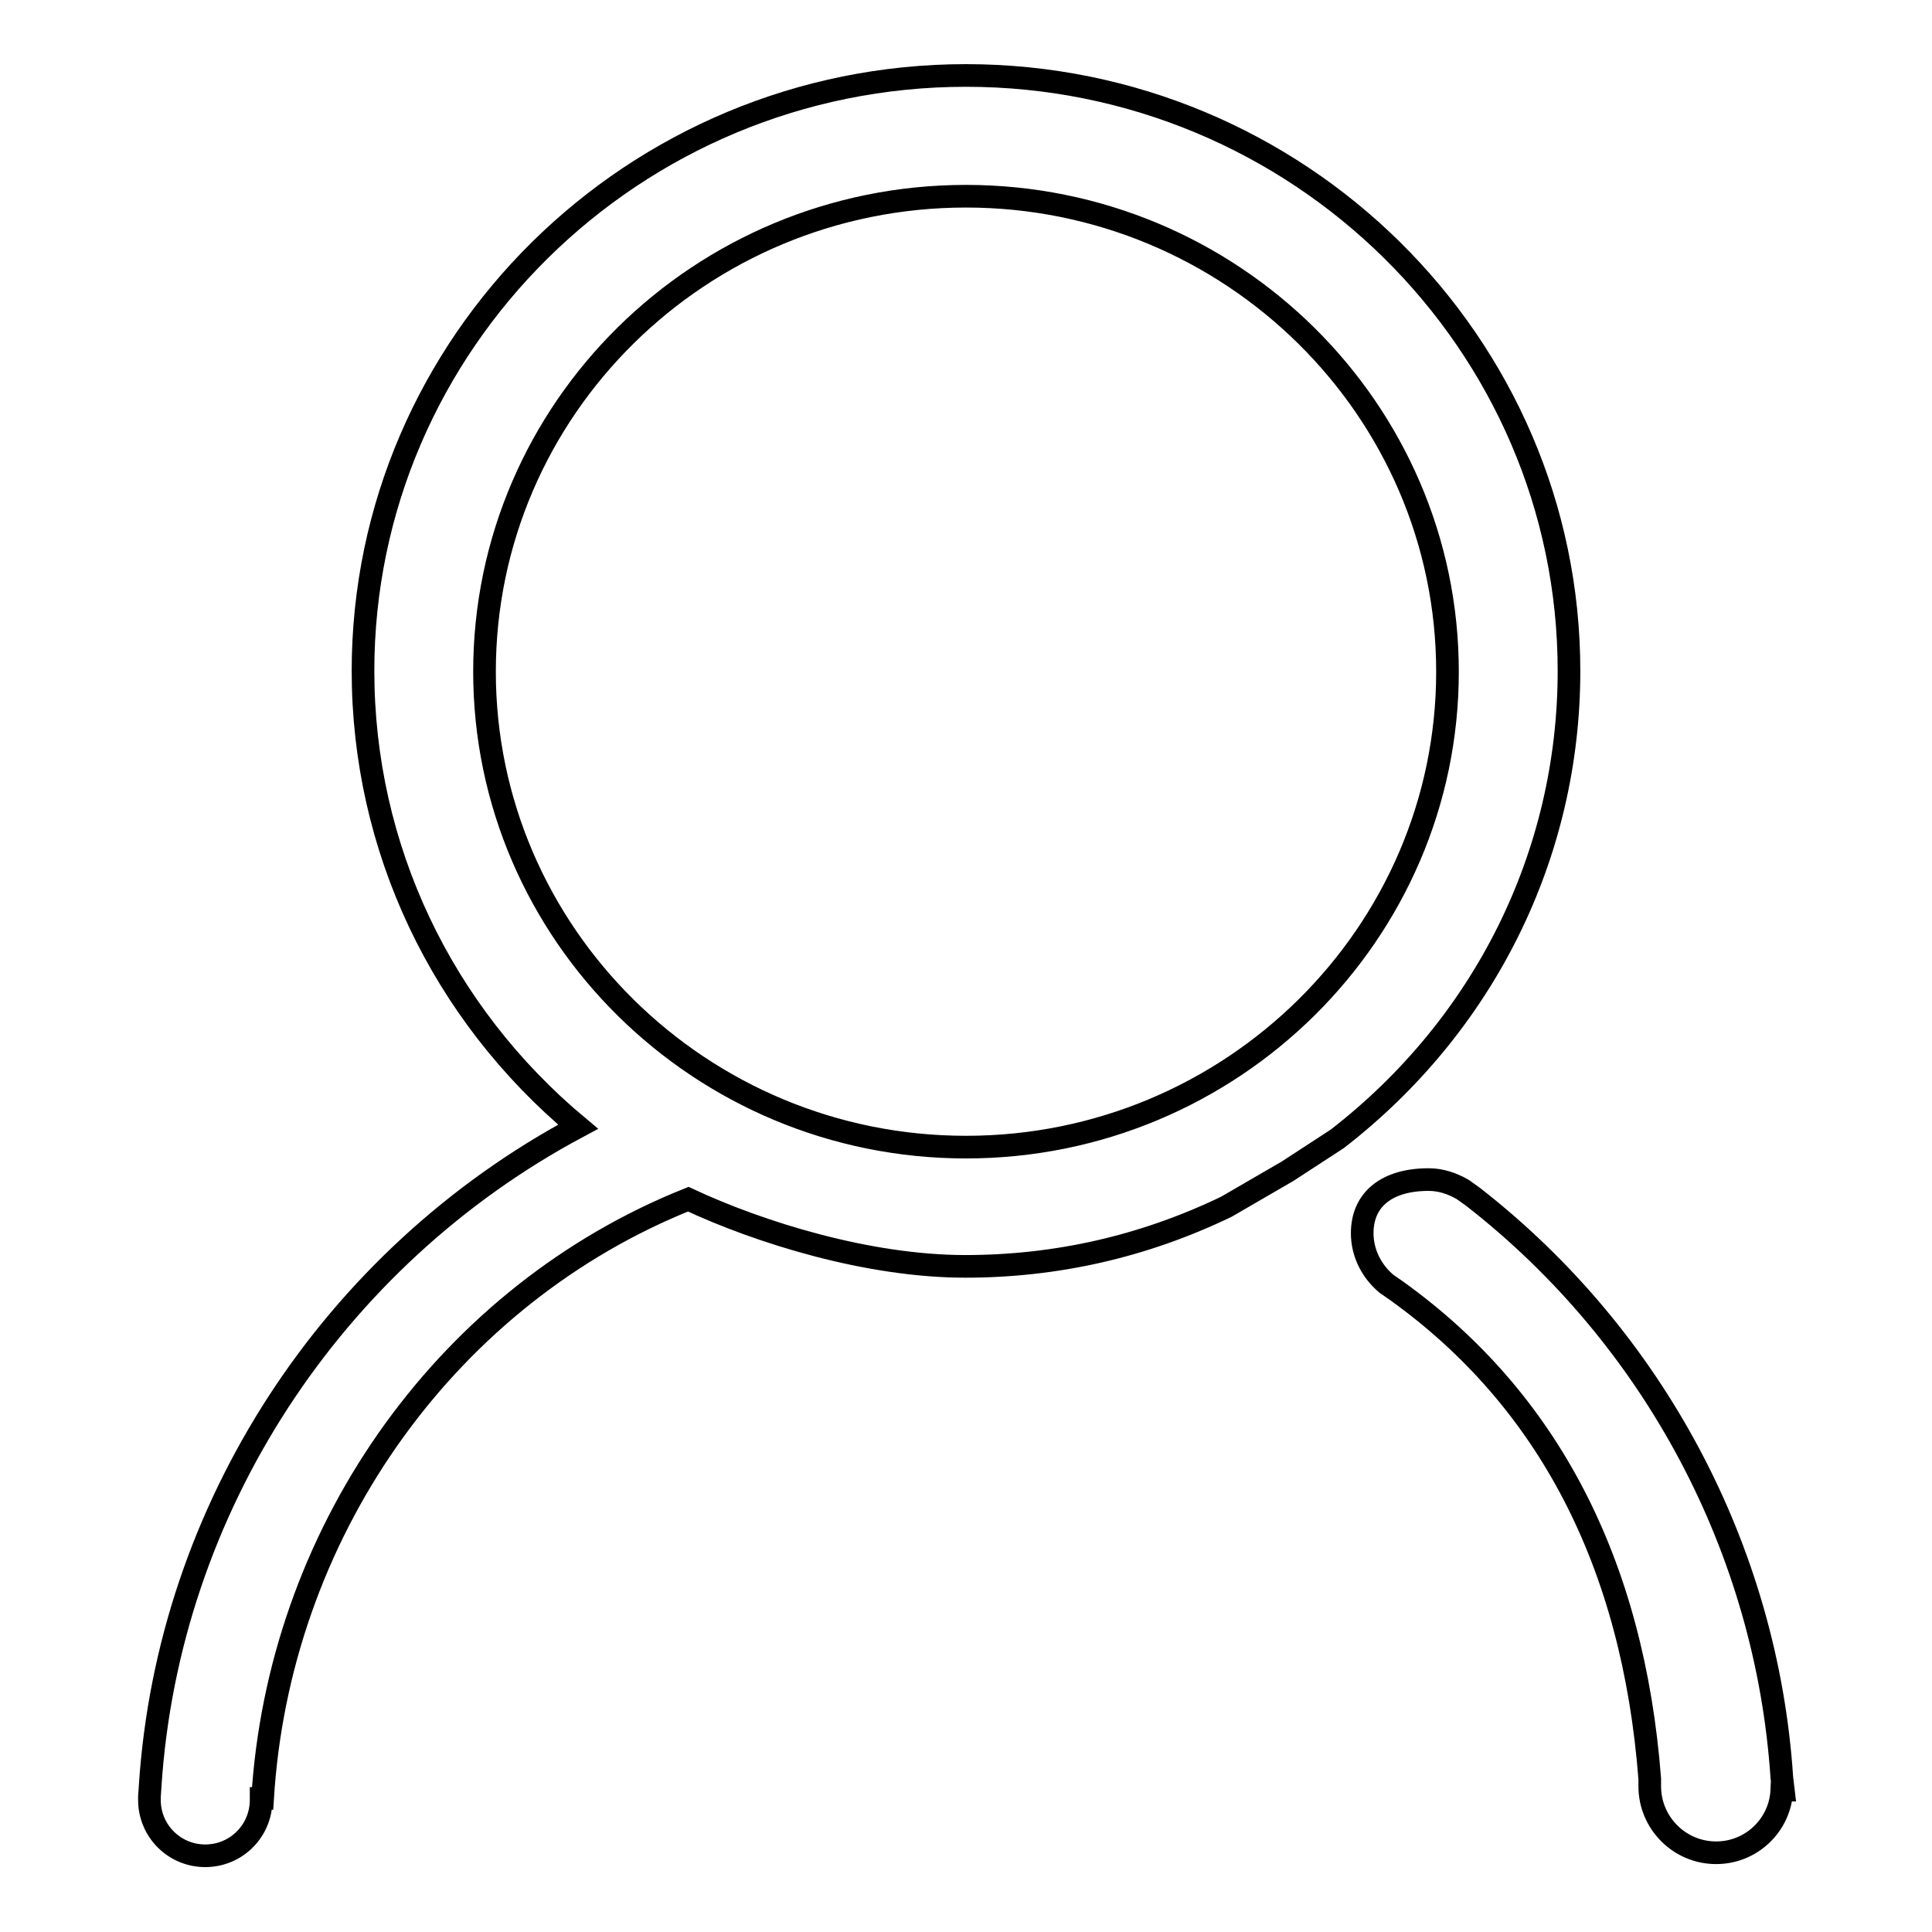 <?xml version="1.0" encoding="utf-8"?>
<!-- Svg Vector Icons : http://www.onlinewebfonts.com/icon -->
<!DOCTYPE svg PUBLIC "-//W3C//DTD SVG 1.1//EN" "http://www.w3.org/Graphics/SVG/1.1/DTD/svg11.dtd">
<svg version="1.1" xmlns="http://www.w3.org/2000/svg" xmlns:xlink="http://www.w3.org/1999/xlink" x="0px" y="0px" viewBox="0 0 256 256" enable-background="new 0 0 256 256" xml:space="preserve">
<g> <path stroke-width="3" fill-opacity="0" stroke="#000000"  d="M236.1,235.5c-2-30.1-16.9-58.2-40.9-76.9l-1.4-1l0,0c-1.4-0.8-2.9-1.3-4.5-1.3c-5.5,0-8.8,2.6-8.8,7.1 c0,2.6,1.2,5,3.2,6.7l0,0l1.3,0.9c20.1,14.4,31.4,36.1,33.6,64.7l0,0.3c0,0.2,0,0.5,0,0.7c0,4.8,3.9,8.8,8.8,8.8 c4.7,0,8.5-3.7,8.7-8.3h0.2L236.1,235.5L236.1,235.5z M207.9,88.9C207.9,45.4,172,10,128,10c-44,0-79.9,35.4-79.9,78.9 c0,23.4,10.4,45.3,28.5,60.4c-32.6,17.4-54.3,50.6-56.7,87.3l-0.1,1.5c0,0,0,0.1,0,0.1l0,0.1h0c0,0.1,0,0.1,0,0.2 c0,4.1,3.3,7.4,7.4,7.4c4.1,0,7.4-3.3,7.4-7.4c0-0.1,0-0.2,0-0.2h0.2l0.1-1.5c2.7-34.8,24.8-65.3,56.3-77.9 c9.4,4.4,23.8,8.9,36.7,8.9c12,0,23.6-2.6,34.6-7.9l8.1-4.7l6.6-4.3C196.7,135.8,207.9,113.2,207.9,88.9L207.9,88.9z M128,152 c-35.2,0-63.8-28.3-63.8-63c0-34.8,28.6-63,63.8-63c35.2,0,63.8,28.3,63.8,63C191.8,123.7,163.2,152,128,152z"/></g>
</svg>
